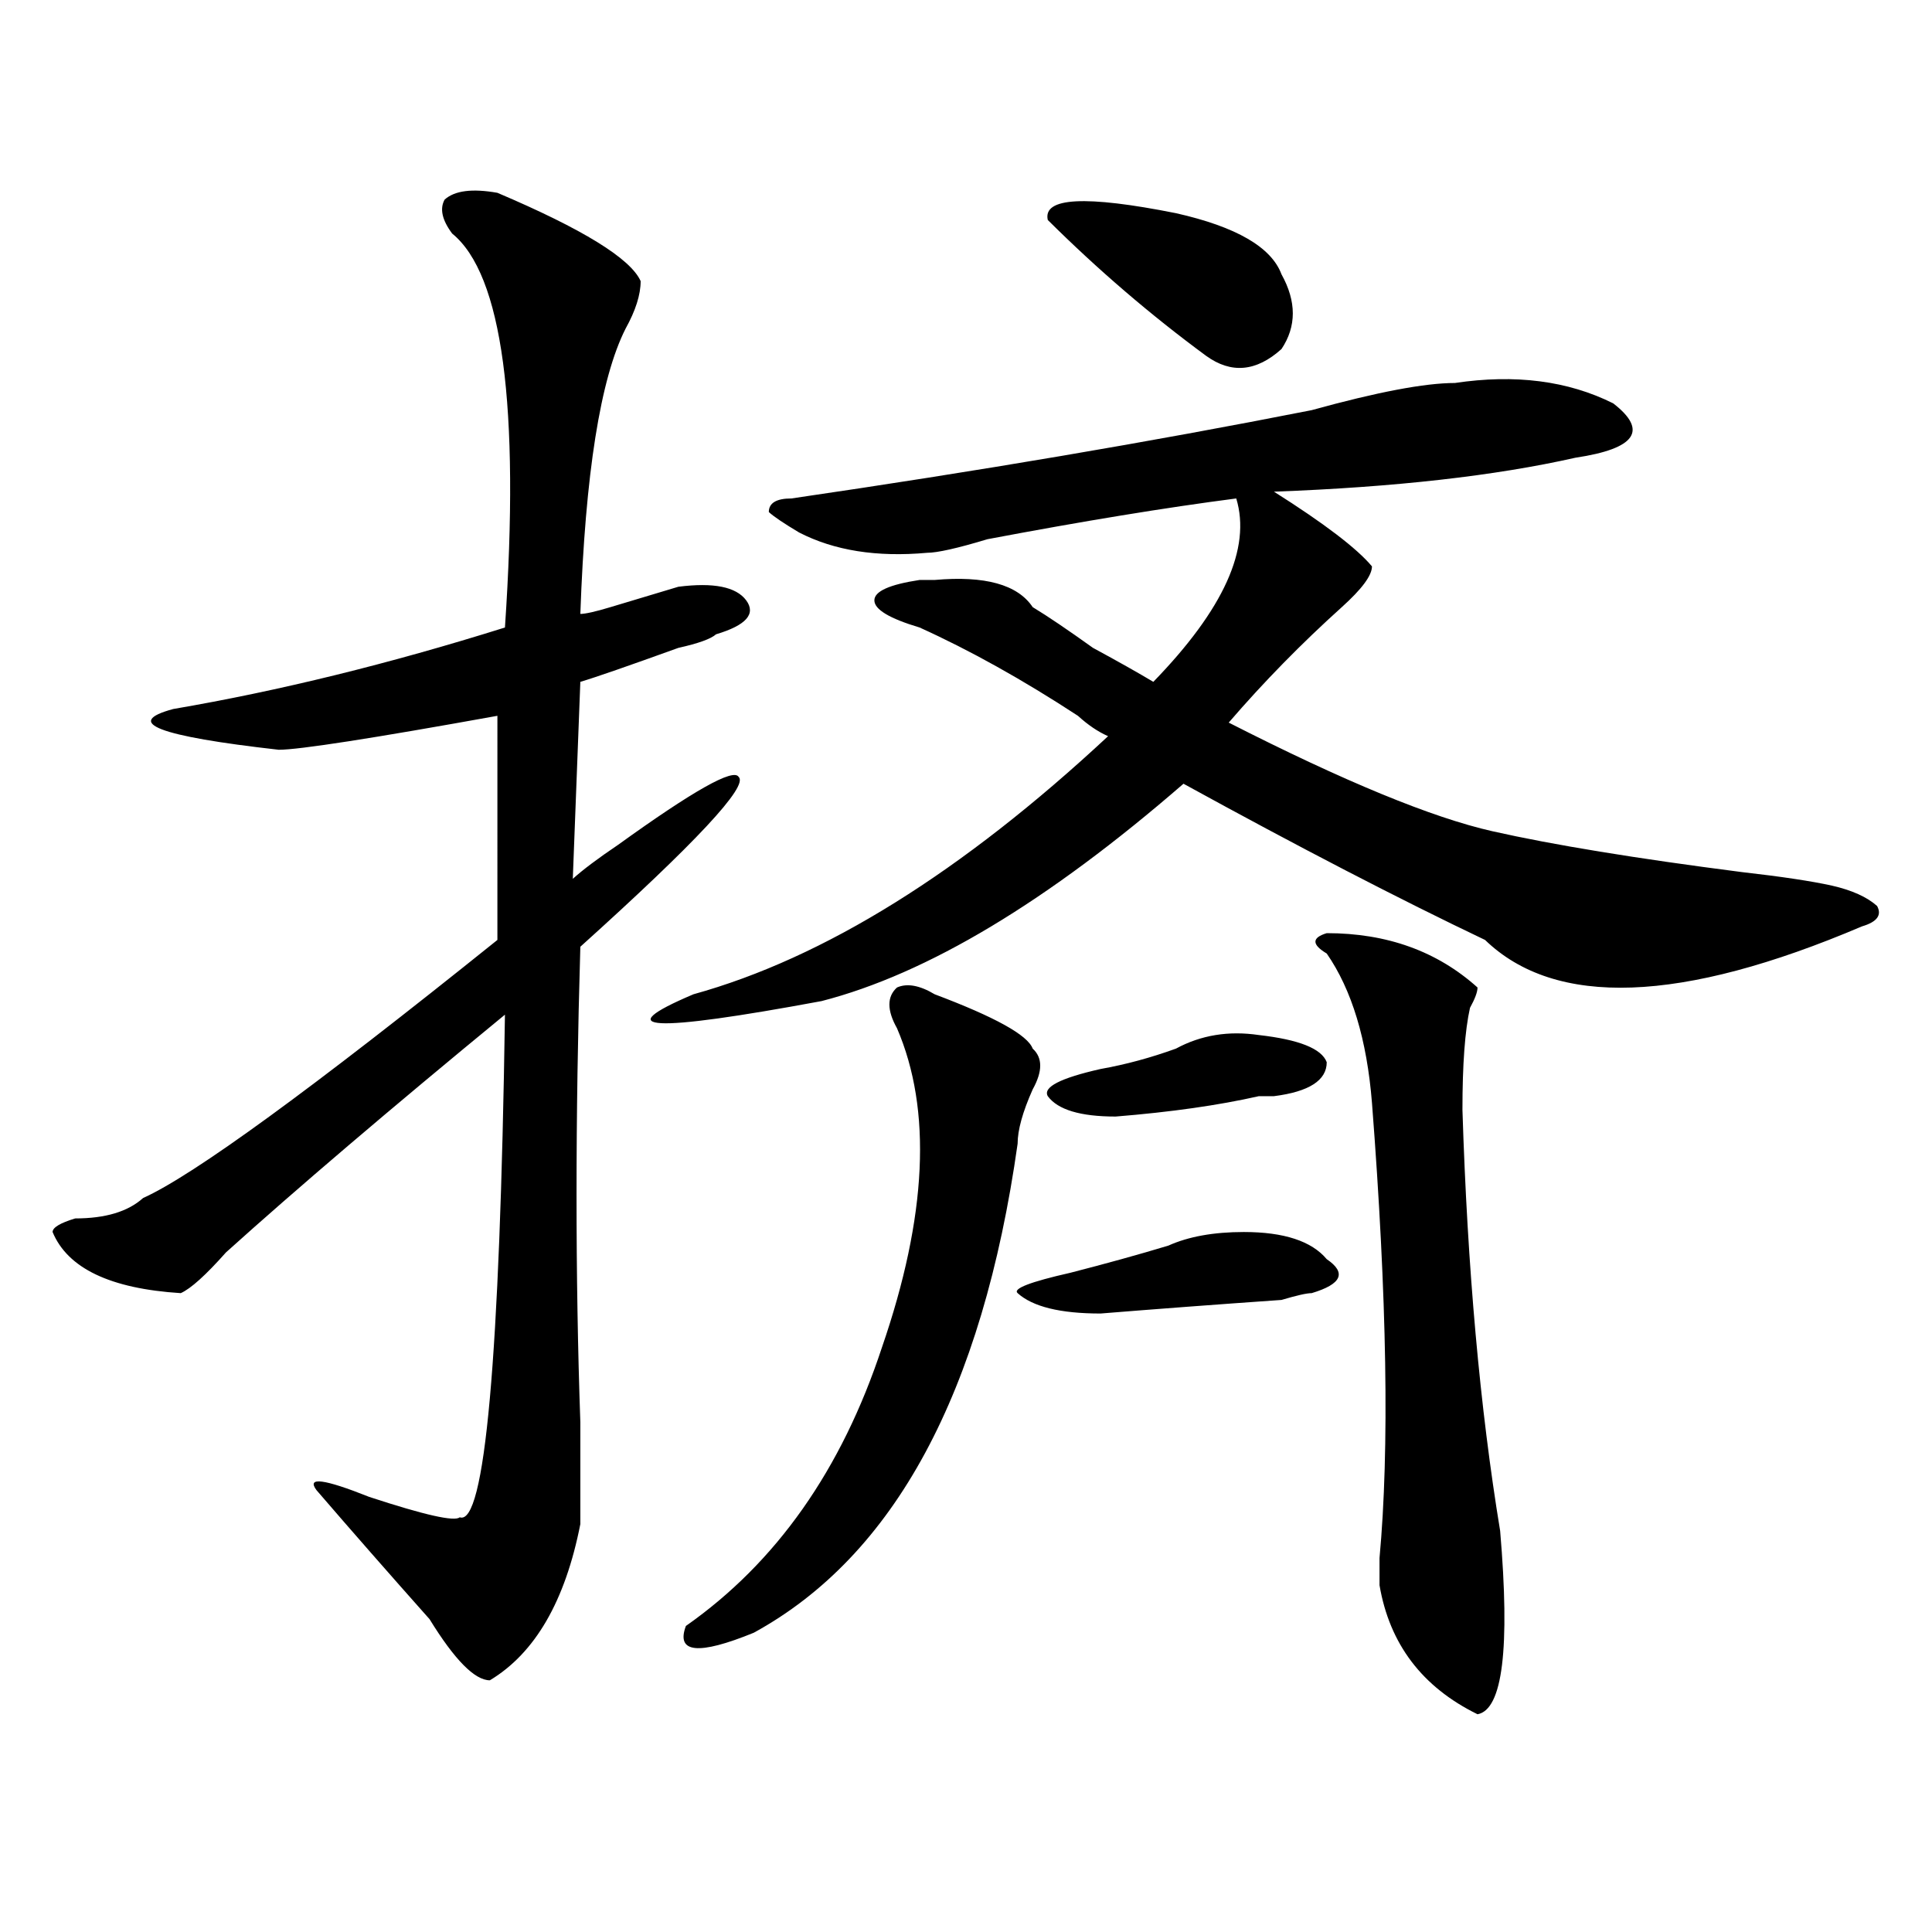 <?xml version="1.0" encoding="utf-8"?>
<!-- Generator: Adobe Illustrator 16.0.0, SVG Export Plug-In . SVG Version: 6.00 Build 0)  -->
<!DOCTYPE svg PUBLIC "-//W3C//DTD SVG 1.1//EN" "http://www.w3.org/Graphics/SVG/1.1/DTD/svg11.dtd">
<svg version="1.1" id="图层_1" xmlns="http://www.w3.org/2000/svg" xmlns:xlink="http://www.w3.org/1999/xlink" x="0px" y="0px"
	 width="1000px" height="1000px" viewBox="0 0 1000 1000" enable-background="new 0 0 1000 1000" xml:space="preserve">
<path d="M257.457,99.797c44.206,18.786,68.901,34.003,74.145,45.703c0,7.031-2.622,15.271-7.805,24.609
	c-13.048,25.817-20.853,75.036-23.414,147.656c2.562,0,7.805-1.153,15.609-3.516c15.609-4.669,27.316-8.185,35.121-10.547
	c18.171-2.308,29.878,0,35.121,7.031c5.183,7.031,0,12.909-15.609,17.578c-2.622,2.362-9.146,4.724-19.512,7.031
	c-26.036,9.394-42.926,15.271-50.73,17.578l-3.902,101.953c5.183-4.669,12.987-10.547,23.414-17.578
	c39.023-28.125,59.815-39.825,62.438-35.156c5.183,4.724-22.134,34.003-81.949,87.891c-2.622,89.099-2.622,171.112,0,246.094
	c0,28.125,0,45.703,0,52.734c-7.805,39.825-23.414,66.797-46.828,80.859c-7.805,0-18.231-10.547-31.219-31.641
	c-20.853-23.456-40.364-45.703-58.535-66.797c-5.243-7.031,3.902-5.823,27.316,3.516c28.597,9.394,44.206,12.909,46.828,10.547
	c12.987,4.724,20.792-82.013,23.414-260.156c-59.876,49.219-107.985,90.253-144.387,123.047
	c-10.427,11.755-18.231,18.786-23.414,21.094c-36.462-2.308-58.535-12.854-66.34-31.641c0-2.308,3.902-4.669,11.707-7.031
	c15.609,0,27.316-3.516,35.121-10.547c25.976-11.7,87.132-56.25,183.41-133.594V370.5c-65.06,11.755-102.802,17.578-113.168,17.578
	c-62.438-7.031-80.669-14.063-54.633-21.094c54.633-9.339,111.827-23.401,171.703-42.188
	c7.805-114.808-1.341-182.813-27.316-203.906c-5.243-7.031-6.524-12.854-3.902-17.578C235.323,98.644,244.409,97.489,257.457,99.797
	z M753.055,198.234c31.219-4.669,58.535-1.153,81.949,10.547c18.171,14.063,11.707,23.456-19.512,28.125
	c-41.646,9.394-93.656,15.271-156.094,17.578c25.976,16.425,42.926,29.333,50.73,38.672c0,4.724-5.243,11.755-15.609,21.094
	c-20.853,18.786-40.364,38.672-58.535,59.766c59.815,30.487,105.363,49.219,136.582,56.25s74.145,14.063,128.777,21.094
	c20.792,2.362,36.401,4.724,46.828,7.031c10.366,2.362,18.171,5.878,23.414,10.547c2.562,4.724,0,8.239-7.805,10.547
	c-93.656,39.88-158.716,42.188-195.117,7.031c-44.267-21.094-96.278-48.011-156.094-80.859
	c-70.242,60.974-132.68,98.438-187.313,112.5c-88.474,16.425-110.606,15.271-66.34-3.516
	c67.62-18.731,139.144-63.281,214.629-133.594c-5.243-2.308-10.427-5.823-15.609-10.547c-28.657-18.731-55.974-33.948-81.949-45.703
	c-15.609-4.669-23.414-9.339-23.414-14.063c0-4.669,7.805-8.185,23.414-10.547c2.562,0,5.183,0,7.805,0
	c25.976-2.308,42.926,2.362,50.73,14.063c7.805,4.724,18.171,11.755,31.219,21.094c12.987,7.031,23.414,12.909,31.219,17.578
	c36.401-37.464,50.73-69.104,42.926-94.922c-36.462,4.724-79.388,11.755-128.777,21.094c-15.609,4.724-26.036,7.031-31.219,7.031
	c-26.036,2.362-48.169-1.153-66.34-10.547c-7.805-4.669-13.048-8.185-15.609-10.547c0-4.669,3.902-7.031,11.707-7.031
	c96.218-14.063,185.972-29.278,269.262-45.703C712.69,202.958,737.445,198.234,753.055,198.234z M483.793,514.641
	c31.219,11.755,48.108,21.094,50.73,28.125c5.183,4.724,5.183,11.755,0,21.094c-5.243,11.755-7.805,21.094-7.805,28.125
	c-18.231,128.925-63.778,213.3-136.582,253.125c-28.657,11.7-40.364,10.547-35.121-3.516
	c46.828-32.85,80.608-80.859,101.461-144.141c23.414-67.95,25.976-123.047,7.805-165.234c-5.243-9.339-5.243-16.37,0-21.094
	C469.464,508.817,475.988,509.972,483.793,514.641z M643.789,637.688c20.792,0,35.121,4.724,42.926,14.063
	c10.366,7.031,7.805,12.909-7.805,17.578c-2.622,0-7.805,1.208-15.609,3.516c-33.841,2.362-65.06,4.724-93.656,7.031
	c-20.853,0-35.121-3.516-42.926-10.547c-2.622-2.308,6.464-5.823,27.316-10.547c18.171-4.669,35.121-9.339,50.73-14.063
	C615.132,640.05,628.18,637.688,643.789,637.688z M651.594,535.734c20.792,2.362,32.499,7.031,35.121,14.063
	c0,9.394-9.146,15.271-27.316,17.578h-7.805c-20.853,4.724-45.548,8.239-74.145,10.547c-18.231,0-29.938-3.516-35.121-10.547
	c-2.622-4.669,6.464-9.339,27.316-14.063c12.987-2.308,25.976-5.823,39.023-10.547C621.655,535.734,635.984,533.427,651.594,535.734
	z M542.328,113.859c-2.622-11.7,19.512-12.854,66.34-3.516c31.219,7.031,49.39,17.578,54.633,31.641
	c7.805,14.063,7.805,26.972,0,38.672c-13.048,11.755-26.036,12.909-39.023,3.516C595.62,163.078,568.304,139.677,542.328,113.859z
	 M686.715,483c31.219,0,57.194,9.394,78.047,28.125c0,2.362-1.341,5.878-3.902,10.547c-2.622,11.755-3.902,29.333-3.902,52.734
	c2.562,82.067,9.085,154.688,19.512,217.969c5.183,60.919,1.28,92.56-11.707,94.922c-28.657-14.063-45.548-36.365-50.73-66.797
	c0-2.362,0-7.031,0-14.063c5.183-56.25,3.902-134.747-3.902-235.547c-2.622-32.794-10.427-58.558-23.414-77.344
	C678.91,488.878,678.91,485.362,686.715,483z"/>
</svg>
